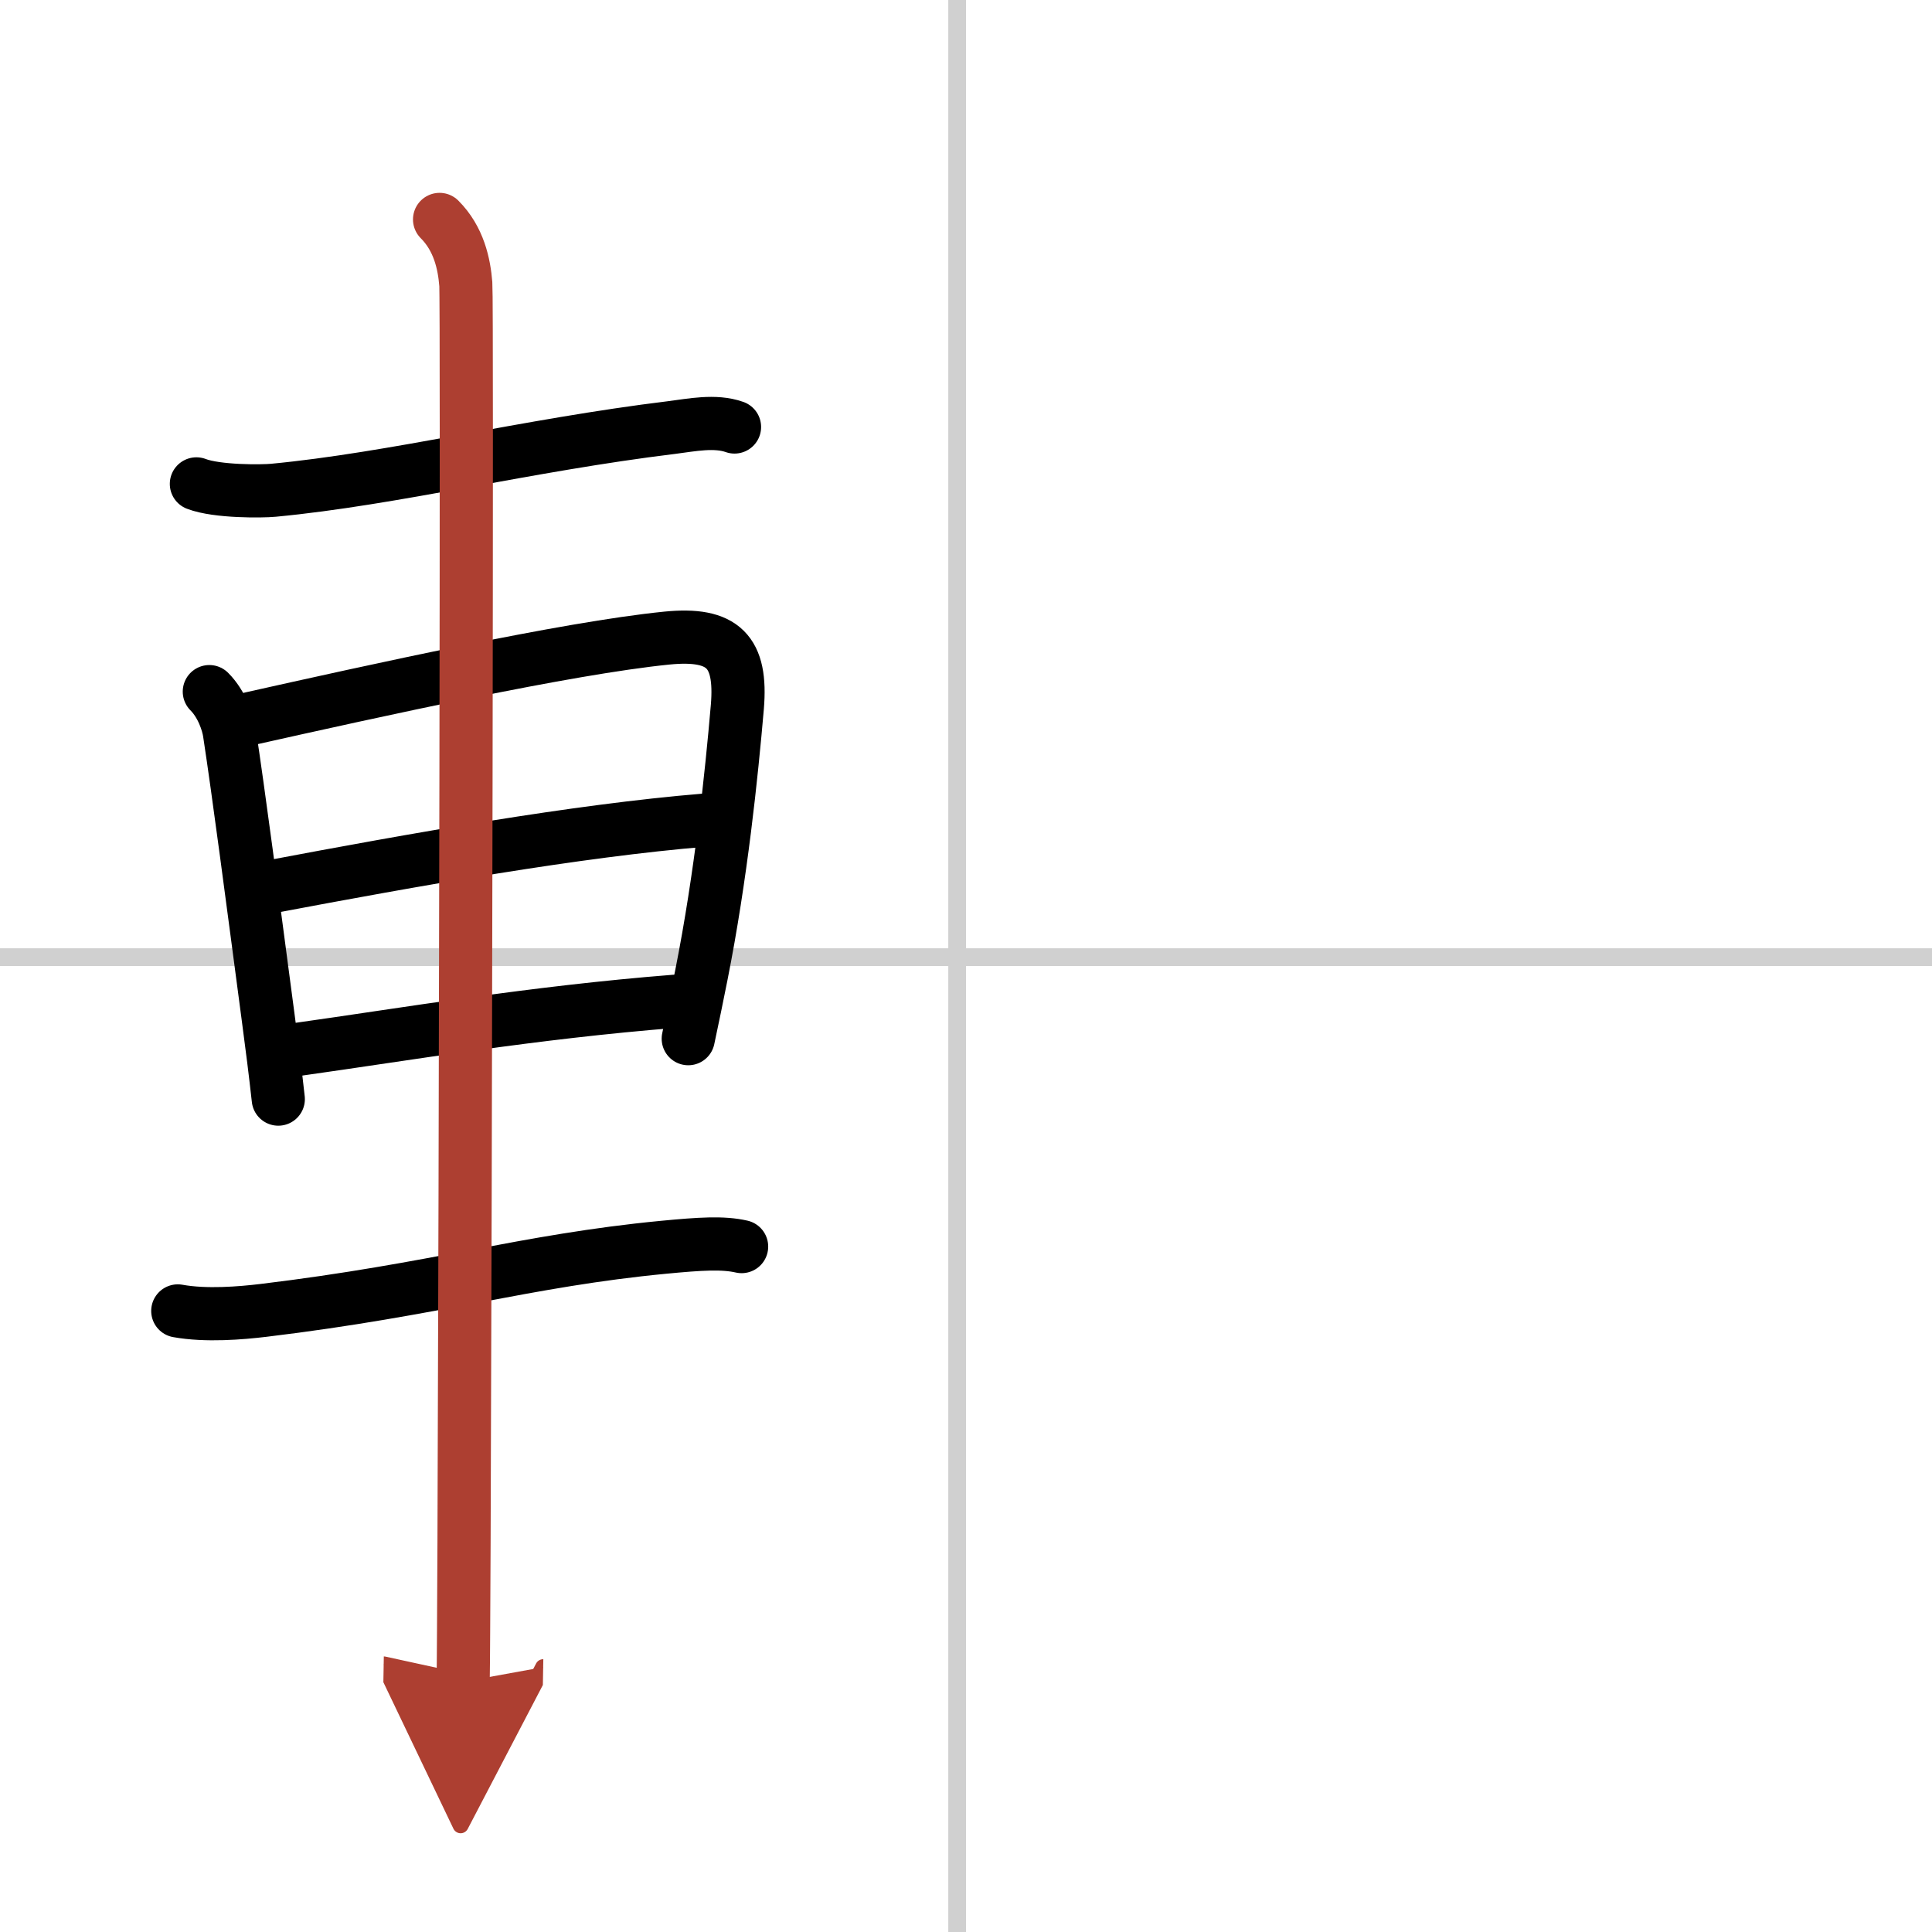 <svg width="400" height="400" viewBox="0 0 109 109" xmlns="http://www.w3.org/2000/svg"><defs><marker id="a" markerWidth="4" orient="auto" refX="1" refY="5" viewBox="0 0 10 10"><polyline points="0 0 10 5 0 10 1 5" fill="#ad3f31" stroke="#ad3f31"/></marker></defs><g fill="none" stroke="#000" stroke-linecap="round" stroke-linejoin="round" stroke-width="3"><rect width="100%" height="100%" fill="#fff" stroke="#fff"/><line x1="54" x2="54" y2="109" stroke="#d0d0d0" stroke-width="1"/><line x2="109" y1="54" y2="54" stroke="#d0d0d0" stroke-width="1"/><path d="m11.08 27.3c1.17 0.45 3.72 0.42 4.34 0.36 6.77-0.64 14.29-2.54 22.48-3.54 1.11-0.14 2.44-0.42 3.54-0.03"/><path d="m11.81 39.02c0.71 0.71 1.06 1.77 1.14 2.35 0.52 3.41 1.27 9.16 2.19 16.11 0.21 1.56 0.4 3.08 0.56 4.53"/><path d="m13.85 40.6c7.42-1.66 18.11-4.03 23.77-4.6 3.2-0.32 4.24 0.77 3.98 3.88-0.33 3.83-0.92 9.55-2.03 15.13-0.24 1.19-0.48 2.39-0.74 3.59"/><path d="m15.27 50.03c8.1-1.53 17.23-3.16 24.5-3.76"/><path d="m16.75 59.21c6.2-0.87 13.25-2.08 21.33-2.72"/><path d="m10.03 73.96c1.61 0.29 3.57 0.12 4.83-0.03 9.78-1.18 14.76-2.81 22.57-3.56 2.09-0.2 3.36-0.28 4.41-0.04"/><path d="m24.8 12.38c1.09 1.09 1.39 2.51 1.48 3.65 0.08 0.95-0.02 50.61-0.1 70.97-0.02 3.92-0.03 6.74-0.05 7.88" marker-end="url(#a)" stroke="#ad3f31"/></g></svg>

